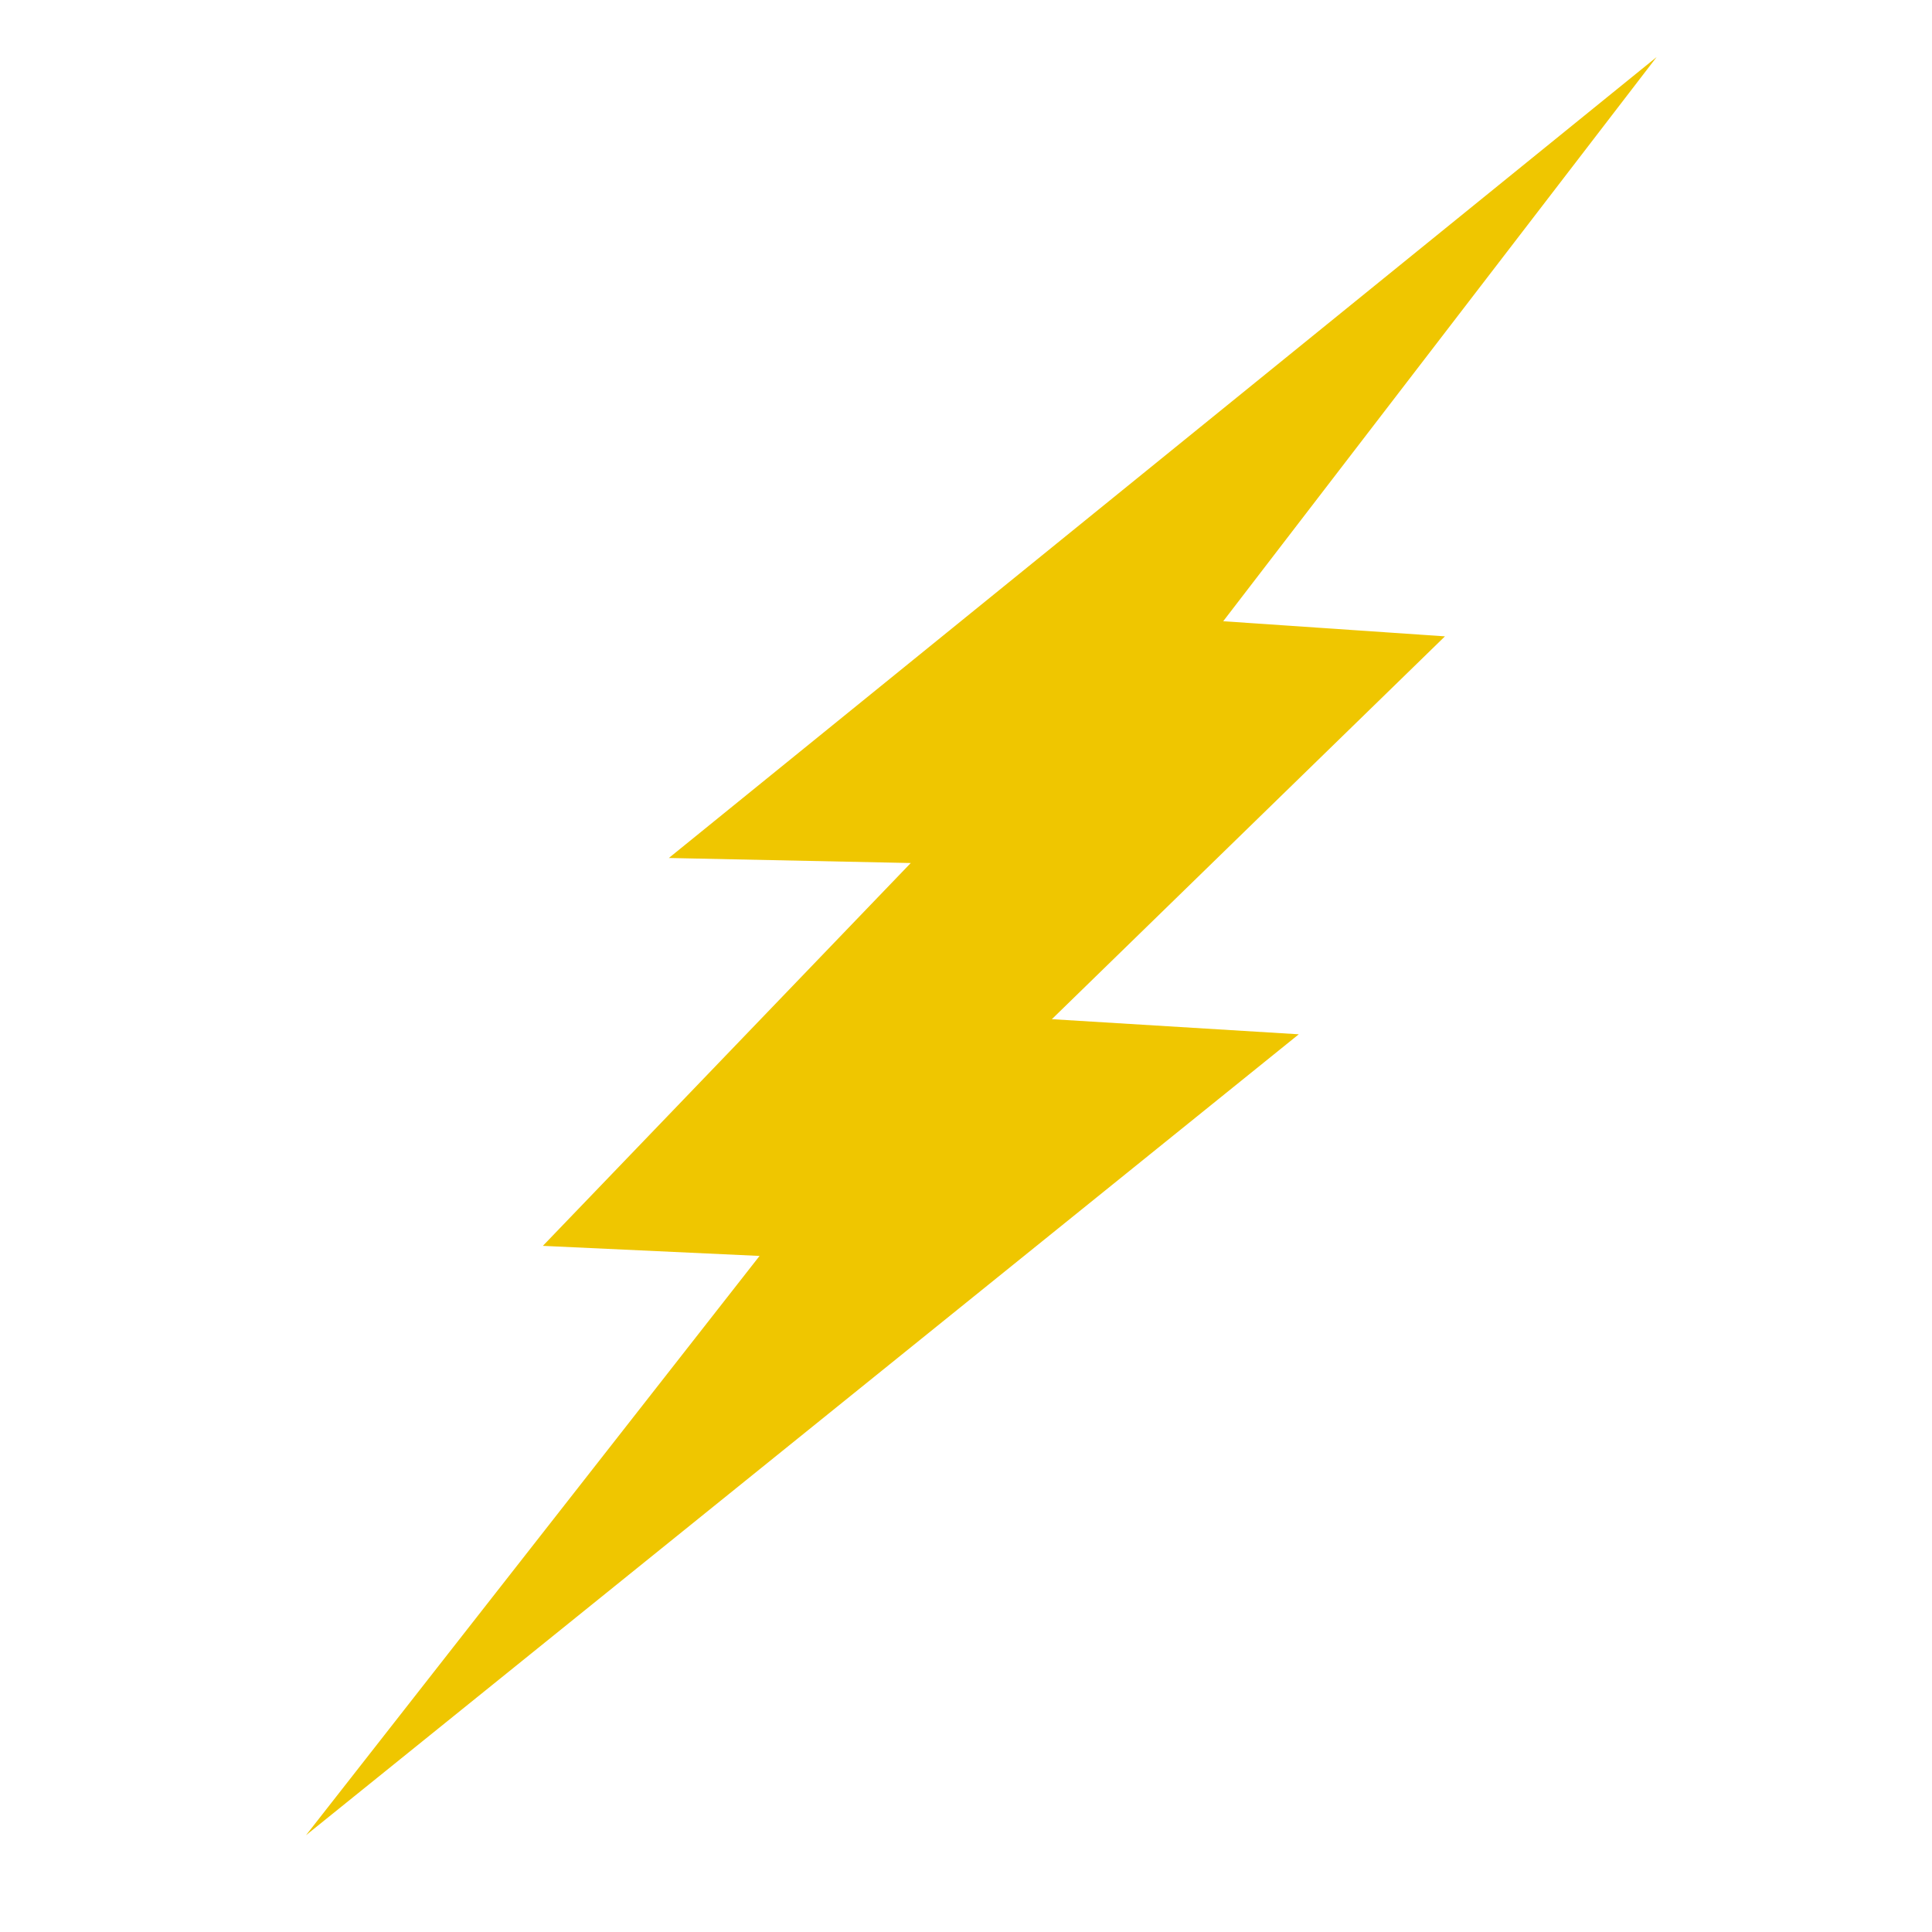 <svg xmlns="http://www.w3.org/2000/svg" xmlns:xlink="http://www.w3.org/1999/xlink" width="1080" zoomAndPan="magnify" viewBox="0 0 810 810" height="1080" preserveAspectRatio="xMidYMid meet" version="1.0"><defs><clipPath id="be7572c303"><path d="M 128.293 23.926 L 694.543 23.926 L 694.543 769.426 L 128.293 769.426 Z M 128.293 23.926 " clip-rule="nonzero"/></clipPath></defs><g clip-path="url(#be7572c303)"><path fill="#efc600" d="M 694.543 23.926 L 280.418 359.715 L 381.836 361.828 L 227.598 522.332 L 318.449 526.555 L 128.293 769.426 L 544.527 433.633 L 440.996 427.297 L 605.801 266.793 L 512.836 260.457 Z M 694.543 23.926 " fill-opacity="1" fill-rule="nonzero"/></g></svg>